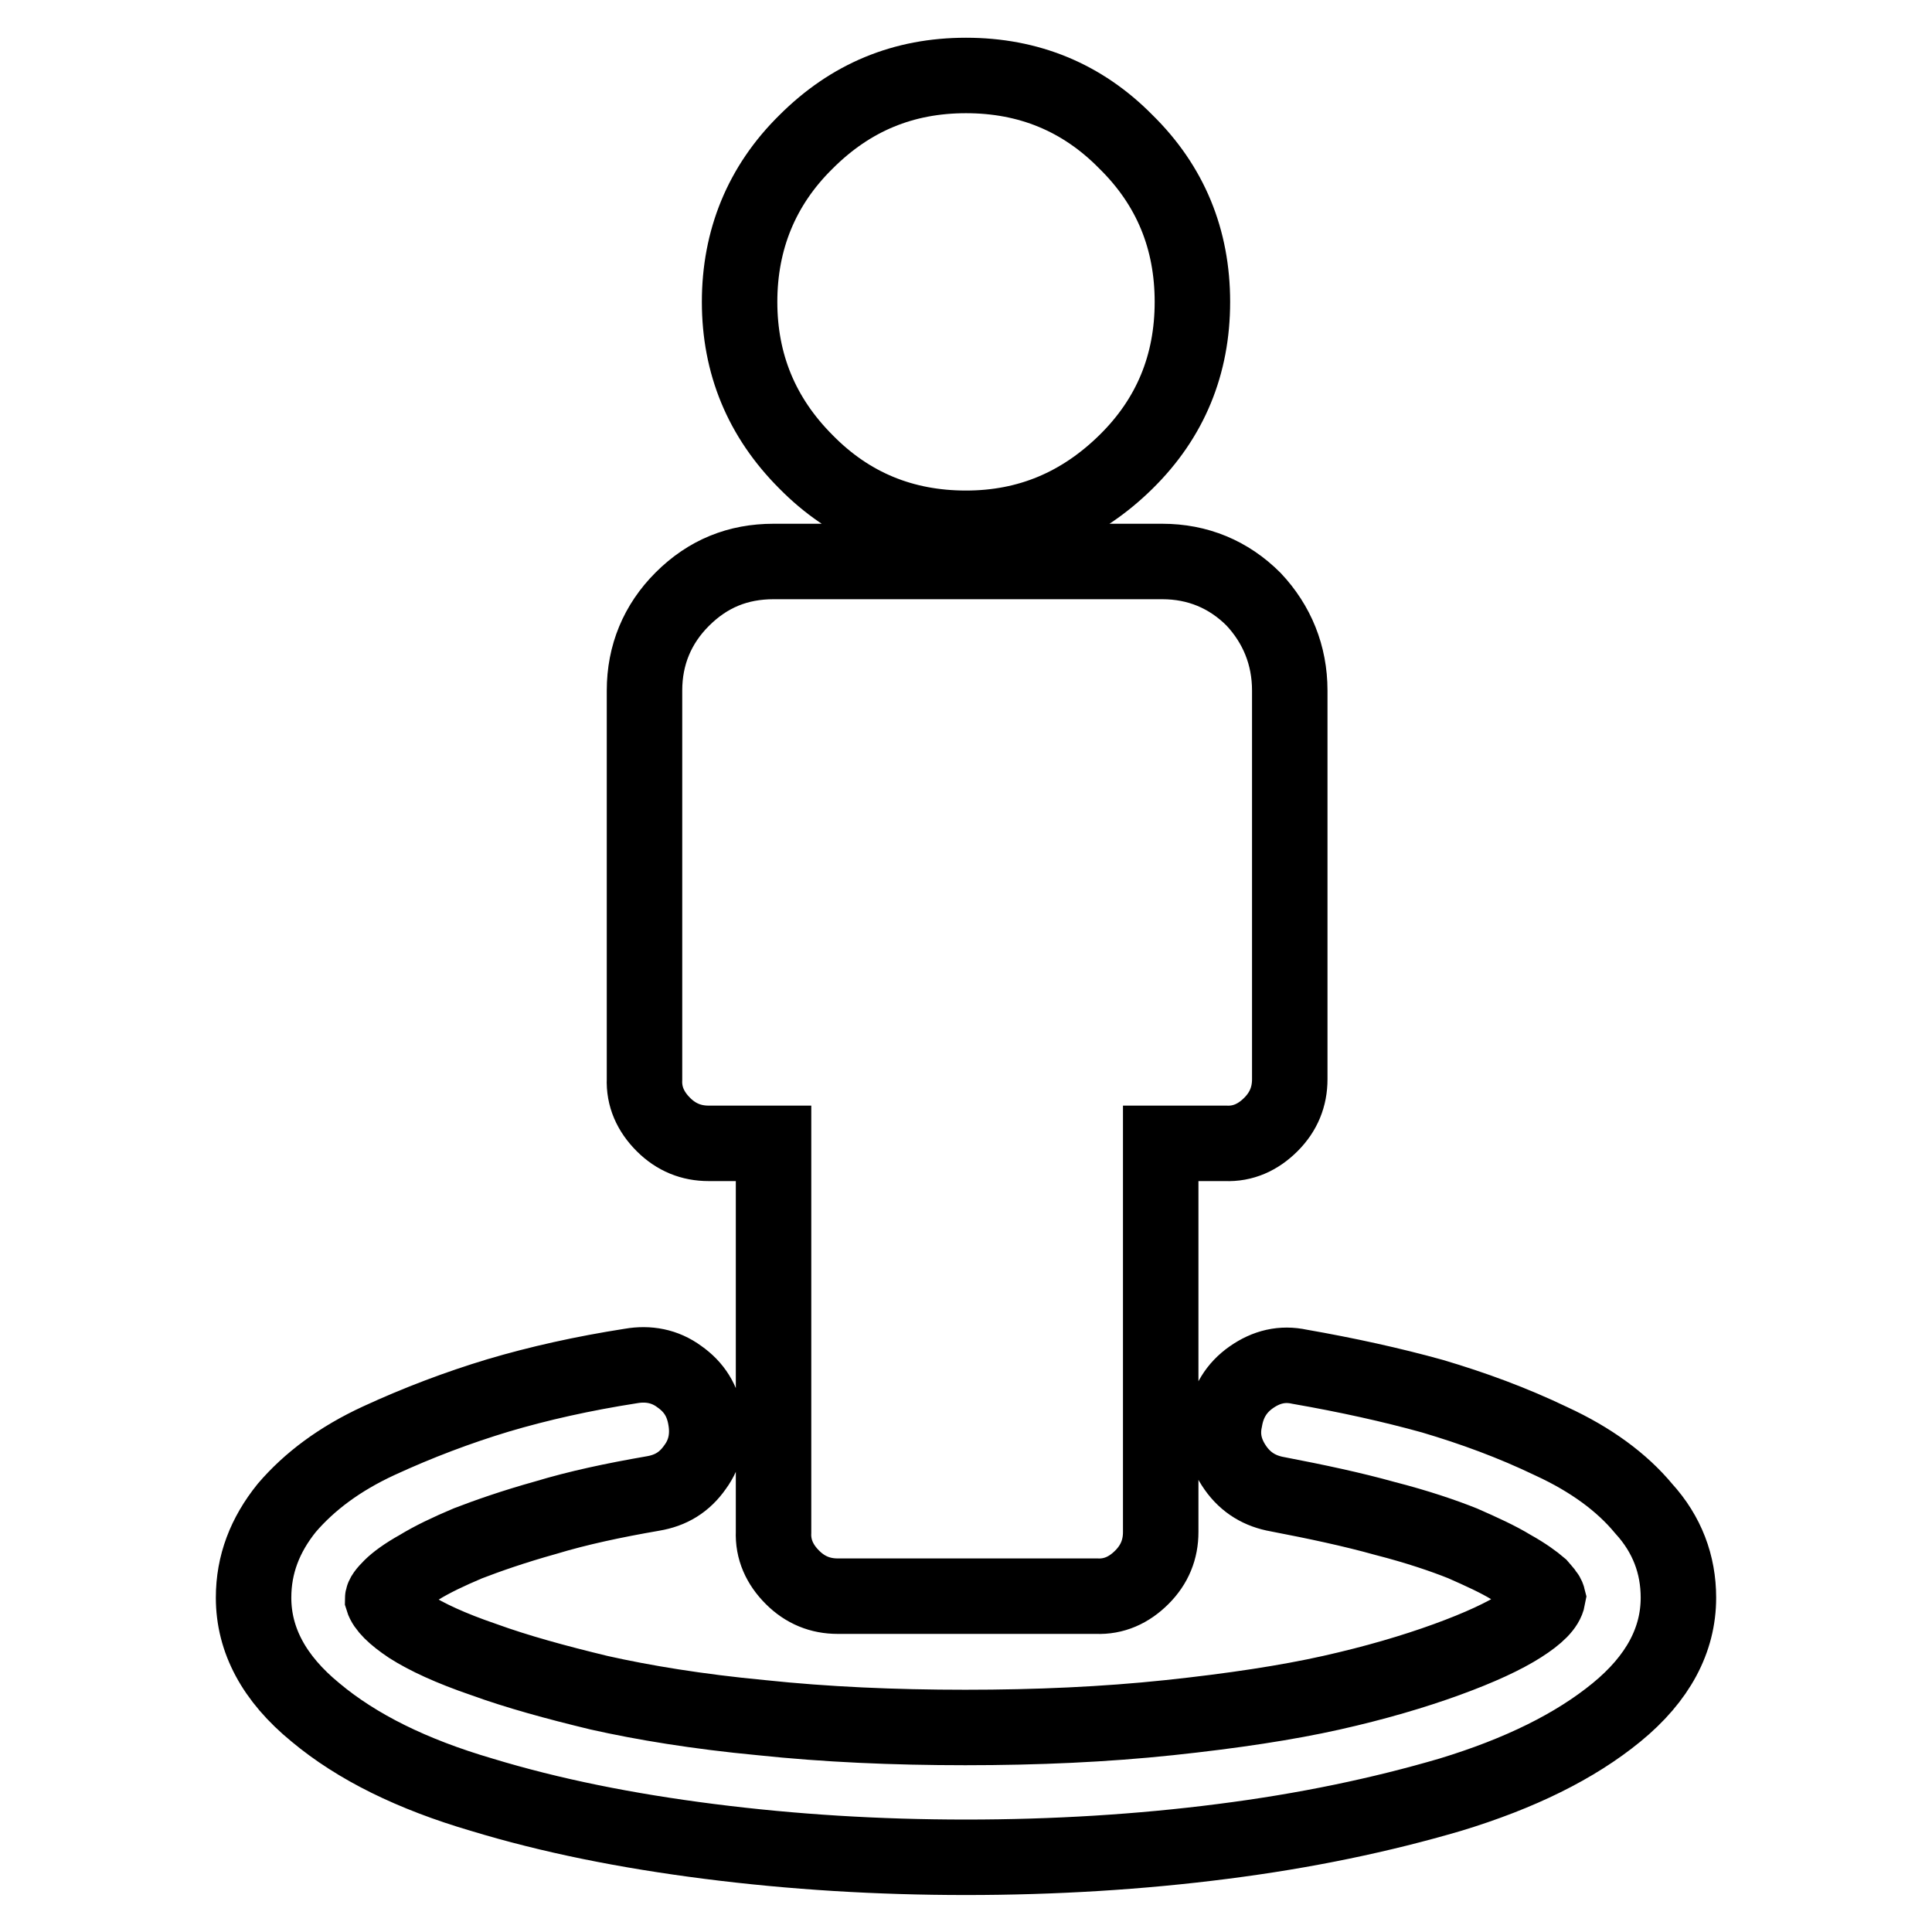 <?xml version="1.0" encoding="utf-8"?>
<!-- Svg Vector Icons : http://www.onlinewebfonts.com/icon -->
<!DOCTYPE svg PUBLIC "-//W3C//DTD SVG 1.1//EN" "http://www.w3.org/Graphics/SVG/1.1/DTD/svg11.dtd">
<svg version="1.1" xmlns="http://www.w3.org/2000/svg" xmlns:xlink="http://www.w3.org/1999/xlink" x="0px" y="0px" viewBox="0 0 256 256" enable-background="new 0 0 256 256" xml:space="preserve">
<g> <path stroke-width="10" fill-opacity="0" stroke="#000000"  d="M222.4,211.7c0,5.6-2.7,10.7-8.2,15.2c-5.5,4.5-12.8,8.1-22,10.9c-9.2,2.7-19.2,4.8-30.2,6.2 c-10.9,1.4-22.3,2.1-34,2.1c-11.7,0-23-0.7-34-2.1c-11-1.4-21-3.4-30.2-6.2c-9.2-2.7-16.5-6.3-22-10.9c-5.5-4.5-8.2-9.6-8.2-15.2 c0-4.4,1.5-8.3,4.4-11.9c3-3.5,7-6.5,12.2-8.9c5.2-2.4,10.5-4.4,15.8-6c5.4-1.6,11.2-2.9,17.6-3.9c2.3-0.4,4.5,0,6.4,1.4 c2,1.4,3.1,3.2,3.5,5.6c0.4,2.3,0,4.5-1.4,6.4c-1.4,2-3.2,3.1-5.6,3.5c-5.2,0.9-9.9,1.9-14.2,3.2c-4.3,1.2-7.7,2.4-10.3,3.4 c-2.6,1.1-4.7,2.1-6.5,3.2c-1.8,1-3,1.9-3.7,2.6c-0.7,0.7-1.1,1.2-1.1,1.6c0.3,1,1.5,2.2,3.6,3.6c2.2,1.4,5.4,2.9,9.8,4.4 c4.4,1.6,9.5,3,15.3,4.4c5.8,1.3,13,2.5,21.5,3.3c8.5,0.9,17.5,1.3,27,1.3c9.5,0,18.5-0.4,27-1.3c8.5-0.9,15.7-2,21.5-3.3 c5.8-1.3,10.9-2.8,15.3-4.4c4.4-1.6,7.6-3.1,9.8-4.5c2.2-1.4,3.4-2.6,3.6-3.7c-0.1-0.4-0.5-0.8-1.1-1.5c-0.7-0.6-1.9-1.5-3.7-2.5 c-1.8-1.1-4-2.1-6.5-3.2c-2.5-1-6-2.2-10.3-3.3c-4.3-1.2-9-2.2-14.2-3.2c-2.3-0.4-4.2-1.5-5.6-3.5c-1.4-2-1.9-4.1-1.4-6.4 c0.4-2.3,1.5-4.2,3.5-5.6c2-1.4,4.1-1.9,6.4-1.4c6.3,1.1,12.2,2.4,17.6,3.9c5.4,1.6,10.6,3.5,15.8,6c5.2,2.4,9.3,5.4,12.2,8.9 C220.9,203.3,222.4,207.3,222.4,211.7L222.4,211.7z M170.9,91.5V143c0,2.3-0.8,4.3-2.5,6s-3.7,2.6-6,2.5h-8.6v51.5 c0,2.3-0.8,4.3-2.5,6c-1.7,1.7-3.7,2.6-6,2.5h-34.3c-2.3,0-4.3-0.8-6-2.5c-1.7-1.7-2.6-3.7-2.5-6v-51.5h-8.6c-2.3,0-4.3-0.8-6-2.5 c-1.7-1.7-2.6-3.7-2.5-6V91.5c0-4.7,1.7-8.8,5-12.1c3.4-3.4,7.4-5,12.1-5h51.5c4.7,0,8.8,1.7,12.1,5 C169.2,82.7,170.9,86.8,170.9,91.5L170.9,91.5z M158,40c0,8.3-2.9,15.4-8.8,21.2s-12.9,8.8-21.2,8.8s-15.4-2.9-21.2-8.8 c-5.9-5.9-8.8-13-8.8-21.2s2.9-15.4,8.8-21.2c5.9-5.9,12.9-8.8,21.2-8.8c8.3,0,15.4,2.9,21.2,8.8C155.1,24.6,158,31.7,158,40z"/></g>
</svg>